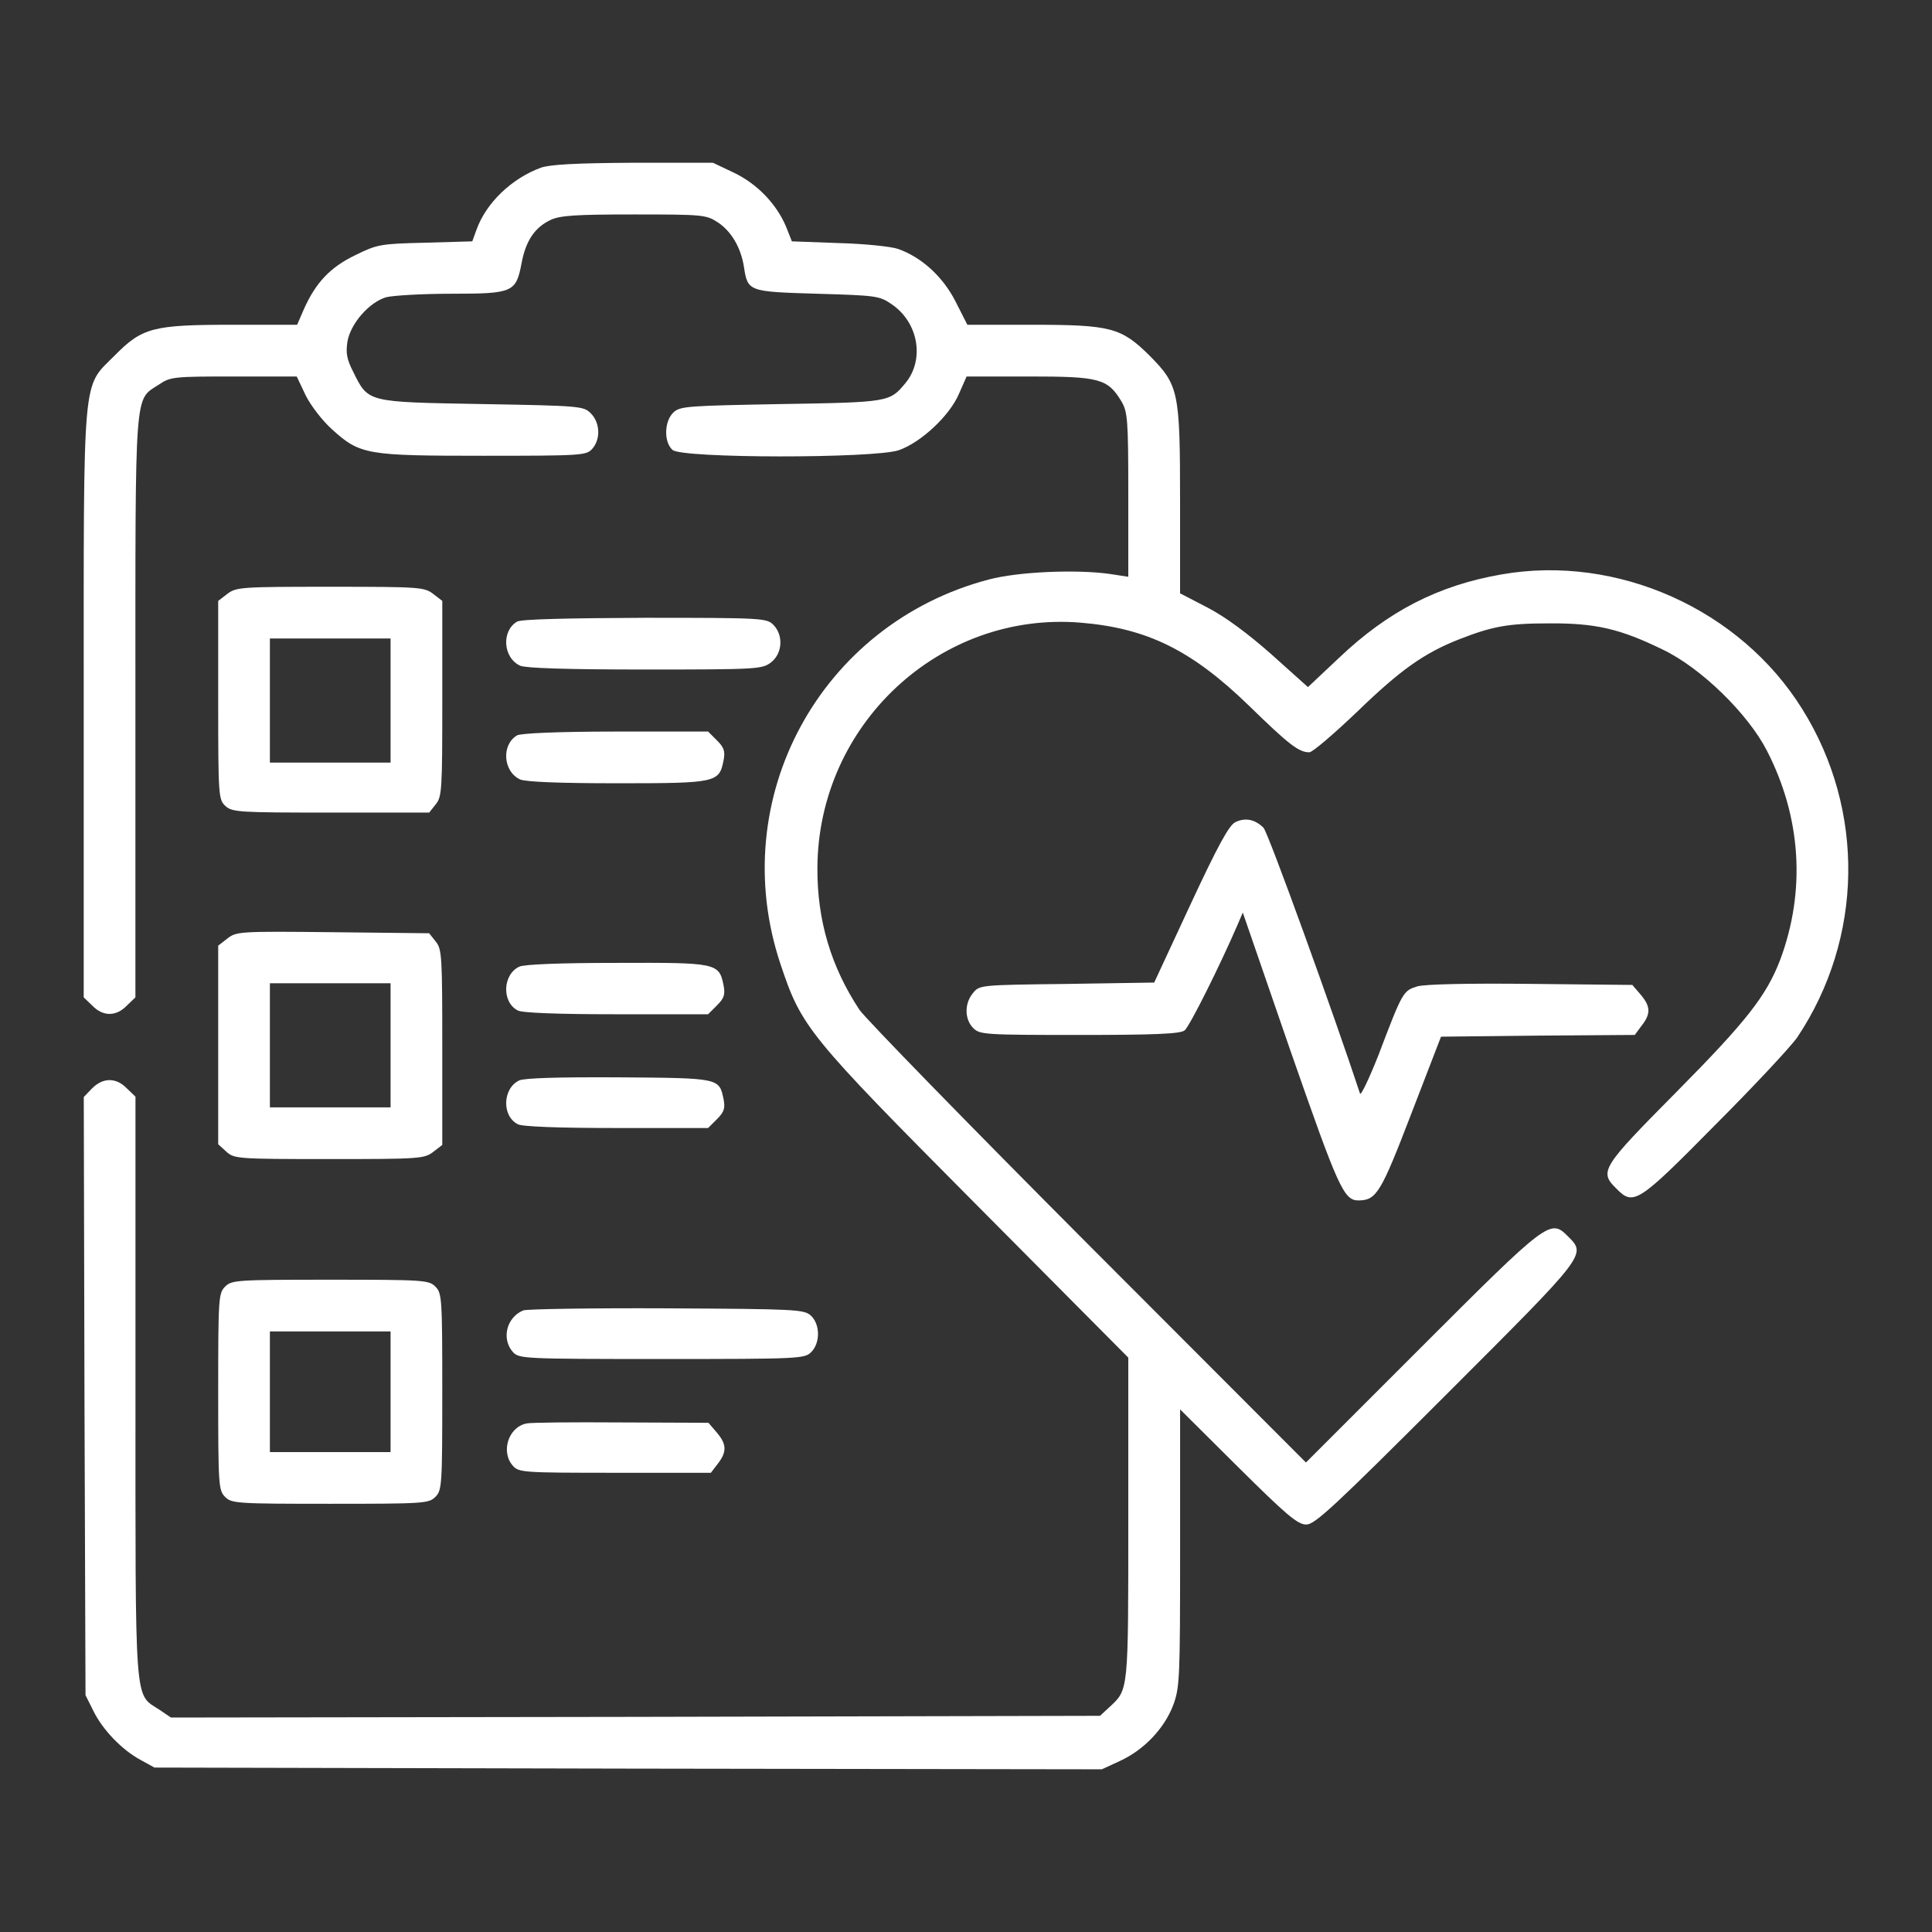 <svg xmlns="http://www.w3.org/2000/svg" xmlns:xlink="http://www.w3.org/1999/xlink" id="Camada_1" x="0px" y="0px" viewBox="0 0 100 100" style="enable-background:new 0 0 100 100;" xml:space="preserve"><rect x="0" y="0" width="100" height="100" fill="#333333" stroke="none"/><style type="text/css">	.st0{display:none;}	.st1{display:inline;fill:#FFFFFF;}	.st2{fill:#FFFFFF;}</style><g transform="translate(0,512) scale(0.1,-0.1)" class="st0">	<path class="st1" d="M595.93,5032.99c-49.29-10.11-90.48-42.85-112-89.56c-11.22-23.91-13.79-36.97-13.79-65.84  c0.18-19.31,1.1-28.14,4.05-39.17c2.21-7.91,16.37-41.2,31.45-73.93l27.59-59.77l-9.75-15.45c-13.06-20.78-20.05-38.07-17.66-44.14  c2.02-5.33,8.64-10.3,13.98-10.3c6.44,0,11.22,5.52,20.05,23.54c60.51,121.56,223.63,148.6,319.45,52.78  c61.79-61.79,77.24-152.09,39.36-229.88c-15.45-31.45-37.15-57.38-64.37-76.51l-12.69-9.01H768.8c-50.76,0-52.97-0.18-57.75-3.86  c-6.8-5.33-6.8-16.37,0-21.7c4.78-3.68,6.99-3.86,61.24-3.86h56.28l11.03,6.62c15.45,9.38,30.9,22.07,46.16,37.89  c71.91,74.85,83.86,188.14,29.24,278.07c-4.6,7.72-8.28,15.26-7.72,16.37c0.55,1.29,12.87,28.32,27.59,60.14  c32.74,70.8,35.13,78.71,35.13,112.18c0,28.87-2.76,42.12-13.79,65.84c-16.92,36.6-47.45,66.39-82.21,80.55  c-27.59,11.03-22.25,10.67-149.33,11.03C633.45,5035.38,605.31,5035.01,595.93,5032.99z M841.08,5003.38  c46.53-10.48,83.68-46.16,96.37-92.69c5.15-18.76,4.23-52.05-1.66-69.88c-5.33-15.82-49.66-112.37-51.31-111.63  c-0.55,0.18-6.99,5.89-14.34,12.51L856.71,4754l21.33,45.79c22.44,48.74,26.85,61.43,26.85,77.79c0,24.09-9.01,45.98-26.11,63.63  c-19.13,20.05-40.09,28.32-70.8,28.32c-17.84,0-19.49-0.37-23.54-4.6c-5.89-5.7-5.89-12.14-0.18-18.76  c4.23-4.97,5.33-5.15,25.38-6.25c16.18-0.74,22.62-2.02,29.24-5.15c13.61-6.44,22.99-15.63,29.61-29.24  c5.52-11.03,6.07-13.79,6.07-27.95l-0.18-15.63l-20.97-45.61c-15.82-34.21-21.89-45.43-23.91-44.69  c-1.47,0.37-10.11,4.05-19.31,8.09c-26.85,11.77-50.76,17.1-82.02,18.21c-40.28,1.47-71.17-4.41-106.11-20.6  c-7.54-3.68-13.98-6.25-14.16-6.07c-2.94,4.05-39.91,87.54-41.56,93.98c-4.23,17.47,1.84,40.28,14.53,54.8  c3.13,3.68,11.03,9.38,17.29,12.87l11.59,6.25l69.89,0.55c38.44,0.18,71.72,0.74,73.93,1.29c5.89,1.29,11.59,8.09,11.59,13.98  c0,2.57-1.66,6.99-3.86,9.75l-3.68,4.78h-72.28c-60.69,0-73.75-0.55-82.21-2.94c-33.29-9.75-59.95-38.25-66.02-70.44  c-4.97-26.3-2.02-37.7,23.91-93.79c11.03-23.91,20.23-44.51,20.6-45.61c0.74-2.76-26.48-26.67-28.14-24.83  c-2.76,3.13-47.82,103.54-50.76,113.47c-2.39,8.28-3.31,16.74-3.13,34.02c0,20.05,0.74,24.83,5.15,37.7  c14.9,43.95,48.37,74.85,92.14,85.7c11.4,2.94,25.01,3.31,121.93,3.31C812.76,5006.32,829.68,5005.95,841.08,5003.38z"></path>	<path class="st1" d="M187.66,4768.16c-20.23-4.97-35.86-13.24-61.79-33.29c-72.83-56.09-111.45-162.94-89.93-248.28  c6.8-27.03,27.59-58.67,47.82-72.46c8.46-5.88,100.78-48.92,116.78-54.44c7.91-2.76,14.9-3.49,32.18-3.31  c18.94,0,24.28,0.74,37.52,5.15c17.47,5.89,24.09,11.03,24.09,19.49c0,6.44-6.99,14.71-12.51,14.71c-2.02,0-9.38-2.21-16.18-4.78  c-23.36-8.83-49.84-7.72-70.99,3.13c-25.38,12.87-43.03,46.71-46.71,89.01c-0.92,11.03-2.21,15.82-4.97,18.94  c-4.78,5.15-13.98,5.33-19.86,0.55c-4.05-3.31-4.41-4.97-4.23-18.02c0.18-15.63,4.6-38.44,10.11-52.41  c1.84-4.97,2.94-8.83,2.57-8.83c-0.55,0-7.17,2.94-14.71,6.44c-15.45,7.36-32.55,22.07-41.2,35.68  c-20.05,31.08-21.89,88.09-4.78,139.4c16.55,49.47,47.26,90.67,87.72,117.7c18.94,12.69,31.82,17.29,51.13,18.39  c18.94,1.29,31.45-1.29,49.66-9.56c12.69-5.89,13.43-6.44,9.2-7.91c-41.75-16.37-78.34-44.87-102.8-80.18  c-17.84-25.75-38.62-74.85-41.75-98.39c-1.1-8.09-0.74-9.56,3.49-13.79c9.75-9.75,21.7-4.97,25.2,10.3  c27.95,118.25,138.3,195.86,202.3,142.16c17.84-14.9,30.9-38.44,34.02-61.43c2.21-16,13.43-23.36,24.28-15.82  c5.7,4.05,6.62,11.4,3.31,27.77c-6.25,30.34-26.67,61.79-50.94,78.53c-13.79,9.56-106.85,52.05-121.2,55.54  C230.14,4771.47,201.45,4771.47,187.66,4768.16z"></path>	<path class="st1" d="M690.64,4671.79c-17.29-4.97-33.84-14.71-46.9-27.77c-11.22-11.22-23.91-31.08-23.91-37.33  c0-5.7,4.23-12.14,9.38-14.34c8.64-3.49,15.26,0.55,22.07,13.24c12.51,23.17,36.78,38.44,63.26,39.91  c36.78,2.02,66.39-18.21,78.16-53.15c8.46-24.64,2.02-55.54-15.63-74.85c-13.06-14.71-36.97-26.12-54.07-26.12  c-11.59,0-19.13-10.11-14.9-20.23c4.41-10.67,20.97-11.77,46.53-2.76c61.43,21.33,89.2,92.69,58.67,150.62  c-13.24,25.2-39.72,46.16-67.68,53.52C731.47,4676.21,704.8,4675.84,690.64,4671.79z"></path>	<path class="st1" d="M469.4,4617.17c-28.14-6.07-56.83-22.62-83.13-48c-9.93-9.38-18.39-17.1-18.94-17.1s-17.84,9.2-38.44,20.41  s-39.72,21.15-42.85,22.07c-15.08,4.41-37.52-10.85-47.82-32.37c-5.89-12.69-8.28-33.1-4.78-43.59c3.31-9.75,9.2-14.34,48-35.49  c19.68-10.85,36.05-20.05,36.41-20.23c0.37-0.37-1.47-9.01-4.05-19.31c-9.38-37.15-10.11-75.22-1.84-107.4  c7.17-28.14,27.22-58.85,48-73.01c8.28-5.88,99.86-48.55,115.49-54.07c5.15-1.84,17.1-3.68,26.67-4.05  c40.64-2.21,81.66,16.55,119.54,54.62c33.84,33.66,59.22,82.02,70.25,132.97c5.89,28.14,5.52,68.97-0.92,93.61  c-8.46,31.82-26.85,60.32-48.55,75.22c-11.95,8.28-109.98,52.97-122.67,55.91C506,4620.67,484.85,4620.67,469.4,4617.17z   M530.28,4582.6c8.83-3.86,16-7.54,16-8.28c0-0.55-5.33-3.13-11.77-5.33c-18.39-6.62-43.95-24.46-64.74-45.24  c-25.93-26.12-43.95-54.25-59.03-92.14c-18.21-45.98-20.78-111.45-6.07-150.44l3.31-8.83l-3.86,1.29  c-11.77,3.68-30.53,15.08-38.8,23.54c-58.3,59.59-27.4,201.75,57.75,266.3c25.01,19.13,48.74,27.59,74.48,26.67  C511.89,4589.59,516.12,4588.67,530.28,4582.6z M314.18,4547.1c17.84-9.75,33.1-18.21,34.02-18.94c0.74-0.55-2.39-7.72-6.99-15.82  c-4.6-7.91-8.83-16-9.38-17.66c-0.55-1.84-1.66-3.31-2.57-3.31c-1.84,0-61.98,32.37-65.66,35.31c-3.31,2.57-2.94,13.06,0.55,21.33  c3.13,7.72,11.22,16.92,14.9,16.92C280.35,4564.94,296.16,4556.85,314.18,4547.1z M611.2,4544.71  c66.57-25.01,75.4-140.32,17.66-229.88c-20.41-31.82-59.95-66.02-87.36-75.59c-22.25-7.91-51.13-6.44-69.52,3.49  c-21.89,11.77-41.2,40.64-45.24,67.49c-2.57,16.74-2.57,51.68,0,68.05c6.99,43.95,31.26,92.51,62.34,123.77  C529.72,4543.24,574.05,4558.69,611.2,4544.71z"></path></g><g transform="translate(0,512) scale(0.1,-0.1)" class="st0">	<path class="st1" d="M391.94,5019.07c-15.84-3.17-31.12-14.91-38.95-29.82c-3.35-6.15-3.54-13.42-4.1-114.98l-0.56-108.64  l-141.07-0.37L66.2,4764.7l-7.64-4.1c-4.29-2.24-11.18-8.01-15.28-12.67c-14.35-16.21-13.6-4.47-13.04-207.97l0.56-181.5l4.1-7.45  c5.59-10.25,16.4-20.5,27.58-25.53c8.94-4.1,11.55-4.29,65.78-4.85l56.28-0.75l-1.12-44.35l-1.3-44.35l5.78-5.78  c3.91-4.1,7.45-5.78,11.74-5.78c4.47,0,30.75,13.79,98.58,51.25l92.43,51.25h110.88c123.18,0,120.94-0.19,135.48,12.3  c4.29,3.54,9.88,11.18,12.86,17.14l5.22,10.62l0.56,86.28l0.56,86.09h14.72h14.91l70.44-49.57c38.57-27.39,73.05-50.87,76.4-52.36  c4.85-2.05,7.64-2.24,12.49-0.56c10.99,3.73,11.18,3.73,12.11,54.79l0.93,46.77l37.27,0.93c30.56,0.75,38.39,1.49,43.79,4.29  c11.55,5.59,20.13,14.16,25.53,25.16l5.22,10.62v203.12v203.12l-5.03,9.5c-5.78,10.99-15.65,20.13-27.39,25.72L929,5020  l-264.62,0.37C518.85,5020.37,396.23,5019.81,391.94,5019.07z M928.26,4978.26l5.4-5.4v-194.18c0-213.56,0.56-202.38-11.37-206.66  c-3.73-1.3-22.18-2.05-48.26-2.05h-42.3l-4.66-4.66c-6.34-6.34-7.08-11.18-7.08-47.89c0-17.33-0.75-31.31-1.49-30.93  c-0.93,0.37-27.95,19.19-60.38,41.93l-58.89,41.56l-152.06,0.37l-152.06,0.56l-5.03,5.22l-5.22,5.03l-0.56,188.77  c-0.37,103.61,0,192.31,0.56,196.79c0.75,4.85,2.98,9.88,5.59,12.49l4.47,4.47H658.8h264.06L928.26,4978.26z M348.52,4654.2  c0-88.14,0-88.14,15.65-103.98c16.4-16.21,11.18-15.65,141.25-15.65h113.3v-82.74v-82.93l-4.47-5.22l-4.47-5.22l-117.21-0.93  l-117.03-0.93l-77.15-43.23c-42.3-23.85-77.52-43.42-78.08-43.42s-0.37,16.77,0.37,37.46l1.12,37.46l-6.34,6.34l-6.34,6.34h-64.48  c-72.86,0-73.98,0.19-77.52,12.67c-1.49,4.85-1.86,58.51-1.49,177.59c0.56,167.9,0.56,170.88,4.29,174.98  c2.05,2.24,5.4,4.85,7.45,5.78c2.05,0.75,63.92,1.49,137.53,1.49l133.61,0.19V4654.2z"></path>	<path class="st1" d="M502.07,4808.87c-9.69-4.66-18.45-15.28-21.24-26.09c-6.15-24.97,16.4-49.94,41.74-46.21  c27.58,4.1,41.93,36.9,26.09,59.26C538.6,4810.17,517.54,4815.95,502.07,4808.87z"></path>	<path class="st1" d="M652.46,4807.38c-19.19-9.5-25.9-30.19-16.4-49.57c16.4-33.54,62.99-26.28,71.19,10.99  c1.86,9.13-3.35,24.6-10.62,31.68C683.77,4812.97,668.49,4815.39,652.46,4807.38z"></path>	<path class="st1" d="M805.83,4808.87c-9.69-4.66-18.45-15.28-21.24-26.09c-4.66-18.82,6.71-38.39,25.9-44.91  c24.78-8.2,50.87,13.79,48.26,41C856.33,4803.28,828.19,4819.3,805.83,4808.87z"></path></g><g transform="translate(0,512) scale(0.1,-0.1)">	<path class="st2" d="M280.14,5033.27c-15.17-5.53-28.55-18.2-33.55-32.3l-2.14-5.89l-24.45-0.71c-23.2-0.54-24.8-0.89-36.05-6.42  c-13.03-6.25-20.52-14.28-26.59-27.84l-3.57-8.21h-33.55c-41.04,0-46.57-1.43-60.85-15.88c-16.95-17.13-16.06-6.07-16.06-180.76  v-151.5l4.46-4.28c5.53-5.71,12.31-5.71,17.84,0l4.46,4.28v150.43c0,167.74-0.71,158.28,12.31,166.84c5.71,3.93,7.67,4.1,38.54,4.1  h32.65l4.64-9.81c2.68-5.35,8.74-13.21,13.74-17.67c14.45-13.03,17.84-13.56,78.34-13.56c50.86,0,53.18,0.18,56.21,3.57  c4.46,5,4.1,13.56-0.71,18.38c-3.75,3.75-5.17,3.93-56.39,4.82c-59.6,1.07-58.71,0.71-66.56,16.6c-3.39,6.6-3.93,9.81-3.03,15.7  c1.61,9.46,11.42,20.52,20.16,23.02c3.75,0.89,18.74,1.78,33.55,1.78c31.94,0,33.55,0.71,36.4,15.7  c2.14,11.6,6.78,18.56,14.99,22.48c5,2.32,12.67,2.86,43.36,2.86c36.22,0,37.29-0.18,43.54-4.28c6.78-4.64,11.6-12.85,13.2-22.66  c1.96-13.03,2.32-13.03,37.83-14.1c30.51-0.89,32.3-1.07,38.54-5.35c14.1-9.46,17.31-28.91,7.14-41.04  c-8.03-9.64-8.39-9.81-64.06-10.71c-48-0.89-52.46-1.07-55.85-4.28c-4.82-4.46-5.17-15.35-0.54-19.45  c4.82-4.46,104.21-4.46,117.06-0.18c11.42,3.93,26.41,17.84,31.23,29.26l3.93,8.92h32.48c36.22,0,40.51-1.07,47.64-12.85  c3.21-5.53,3.57-9.1,3.57-48.36v-42.47l-9.28,1.43c-17.13,2.5-47.64,1.25-62.99-2.85c-87.26-23.02-136.33-113.49-107.78-198.96  c10.88-32.66,13.92-36.58,101-124.2l79.05-79.58v-83.33c0-90.29,0.18-88.33-9.81-97.61l-4.82-4.46l-240.36-0.54L88.5,4231  l-6.07,4.1c-13.03,8.56-12.31-0.89-12.31,166.84v150.43l-4.46,4.28c-5.53,5.71-12.31,5.71-18.02,0l-4.28-4.46l0.36-154.71  l0.54-154.89l4.1-8.21c4.82-9.81,14.81-20.16,24.45-25.34l7.14-3.93l245.18-0.54l245.18-0.36l9.28,4.28  c12.49,5.71,23.02,16.77,27.66,28.91c3.39,9.28,3.57,13.56,3.57,81.37v71.73l29.98-29.8c25.16-24.98,30.87-29.8,35.33-29.8  c4.46,0,14.45,9.28,72.63,67.45c73.16,73.16,72.45,72.09,62.63,81.9c-8.92,8.92-10.35,7.85-75.66-57.46l-59.78-59.78l-112.6,112.78  c-61.92,62.1-115.27,116.88-118.49,121.52c-14.63,22.13-21.95,46.22-21.77,73.52c0.36,74.23,63.53,132.94,136.33,126.87  c34.44-2.86,57.46-14.28,87.08-43c20.52-19.99,25.7-24.09,31.23-24.09c1.61,0,12.85,9.64,24.98,21.23  c22.13,21.41,34.44,30.16,52.64,37.29c17.31,6.78,25.52,8.21,46.39,8.21c24.27,0.18,36.94-2.86,58.89-13.56  c19.81-9.46,44.08-33.19,53.89-52.28c17.84-34.62,20.16-72.63,6.96-108.14c-7.14-18.74-17.49-31.94-53.89-68.7  c-38.54-38.9-39.97-41.04-31.05-49.79c8.92-9.1,11.06-7.85,51.03,32.65c20.34,20.34,39.44,40.86,42.65,45.5  c34.26,51.21,35.33,117.59,2.68,169.88c-32.12,51.75-95.82,80.3-155.78,69.77c-32.83-5.71-58.71-19.09-84.05-43.18L677,4764.36  l-18.91,16.95c-12.31,10.89-23.91,19.45-33.19,24.27l-14.1,7.32v47.82c0,56.92-0.71,59.96-15.88,75.3  c-14.63,14.45-19.99,15.88-60.85,15.88H500.7l-6.07,11.96c-6.6,13.03-17.67,23.02-29.8,27.3c-3.57,1.25-17.49,2.68-30.69,3.03  l-24.27,0.89l-3.03,7.67c-5,11.78-14.99,22.13-26.94,27.84l-10.88,5.17h-41.04C298.17,5035.59,285.14,5034.88,280.14,5033.27z"></path>	<path class="st2" d="M117.58,4812.54l-4.64-3.57v-51.39c0-49.96,0.18-51.39,3.75-54.78c3.57-3.21,7.14-3.39,54.6-3.39h50.86  l3.39,4.28c3.21,3.93,3.39,7.49,3.39,54.6v50.68l-4.64,3.57c-4.64,3.57-6.96,3.75-53.35,3.75S122.22,4816.11,117.58,4812.54z   M202.16,4757.4v-32.12h-31.23h-31.23v32.12v32.12h31.23h31.23V4757.4z"></path>	<path class="st2" d="M267.65,4798.26c-8.21-4.82-7.32-18.74,1.61-22.84c3.03-1.25,23.73-1.96,64.77-1.96  c58.35,0,60.49,0.18,65.13,3.75c5.89,4.64,6.42,14.1,1.07,19.45c-3.39,3.39-5.89,3.57-66.38,3.57  C293.17,4800.05,269.79,4799.51,267.65,4798.26z"></path>	<path class="st2" d="M267.65,4739.38c-8.21-4.82-7.32-18.74,1.61-22.84c3.03-1.25,20.16-1.96,50.5-1.96  c51.39,0,52.46,0.36,54.78,11.96c0.89,4.64,0.18,6.6-3.39,10.17l-4.64,4.64h-47.82C288.53,4741.34,269.61,4740.45,267.65,4739.38z"></path>	<path class="st2" d="M639.35,4694.41c-3.21-1.61-8.92-11.96-23.2-42.65l-18.74-40.33l-45.15-0.71  c-45.15-0.54-45.32-0.54-48.71-4.82c-4.46-5.35-4.28-13.56,0.18-18.02c3.39-3.39,5.89-3.57,54.96-3.57  c38.37,0,52.11,0.54,54.42,2.32c2.5,1.78,18.56,34.08,27.48,54.78l2.68,6.25l24.62-71.38c24.98-71.56,27.66-77.8,35.51-77.62  c9.1,0.18,11.42,4.1,27.12,44.97l15.35,39.79l50.14,0.54l50.14,0.36l3.57,4.82c4.82,6.07,4.64,9.99-0.54,16.06l-4.28,5l-52.46,0.54  c-33.55,0.36-54.6-0.18-58.71-1.25c-7.49-2.32-7.67-2.5-20.34-35.87c-4.82-12.13-9.1-21.06-9.46-19.63  c-13.38,40.68-47.64,135.44-49.96,137.58C649.52,4696.02,644.34,4696.91,639.35,4694.41z"></path>	<path class="st2" d="M117.76,4634.28l-4.82-3.75v-51.39v-51.39l4.1-3.75c4.1-3.75,5.35-3.93,53.35-3.93  c46.93,0,49.25,0.18,53.89,3.75l4.64,3.57v50.68c0,46.93-0.18,50.68-3.39,54.6l-3.39,4.28l-49.79,0.54  C124.01,4638.02,122.4,4637.84,117.76,4634.28z M202.16,4578.96v-32.12h-31.23h-31.23v32.12v32.12h31.23h31.23V4578.96z"></path>	<path class="st2" d="M268.72,4619.64c-8.57-4.1-9.1-18.38-0.71-22.66c2.14-1.25,20.88-1.96,51.03-1.96h47.47l4.64,4.64  c3.57,3.57,4.28,5.53,3.39,10.17c-2.32,11.78-3.39,11.96-55.32,11.78C290.49,4621.61,271.22,4620.89,268.72,4619.64z"></path>	<path class="st2" d="M268.72,4560.76c-8.57-4.1-9.1-18.38-0.71-22.66c2.14-1.25,20.88-1.96,51.03-1.96h47.47l4.64,4.64  c3.57,3.57,4.28,5.53,3.39,10.17c-2.32,11.06-1.78,11.06-54.25,11.42C289.06,4562.54,271.22,4562.01,268.72,4560.76z"></path>	<path class="st2" d="M116.51,4454.05c-3.39-3.39-3.57-5.89-3.57-54.42s0.18-51.03,3.57-54.42c3.39-3.39,5.89-3.57,54.42-3.57  s51.03,0.18,54.42,3.57c3.39,3.39,3.57,5.89,3.57,54.42s-0.18,51.03-3.57,54.42c-3.39,3.39-5.89,3.57-54.42,3.57  S119.9,4457.44,116.51,4454.05z M202.16,4399.62v-31.23h-31.23h-31.23v31.23v31.23h31.23h31.23V4399.62z"></path>	<path class="st2" d="M270.86,4441.74c-8.74-3.57-11.42-14.81-5.35-21.59c3.21-3.39,5.35-3.57,77.09-3.57  c71.38,0,73.88,0.18,77.27,3.57c4.82,4.82,4.64,14.45-0.18,18.91c-3.57,3.21-7.67,3.39-74.59,3.75  C306.19,4442.99,272.83,4442.45,270.86,4441.74z"></path>	<path class="st2" d="M272.47,4383.21c-9.46-1.96-13.38-14.81-6.96-21.95c3.03-3.39,5.35-3.57,52.82-3.57h49.61l3.57,4.64  c4.82,6.25,4.64,10.17-0.54,16.24l-4.28,5l-45.32,0.18C296.56,4383.92,274.43,4383.74,272.47,4383.21z"></path></g></svg>